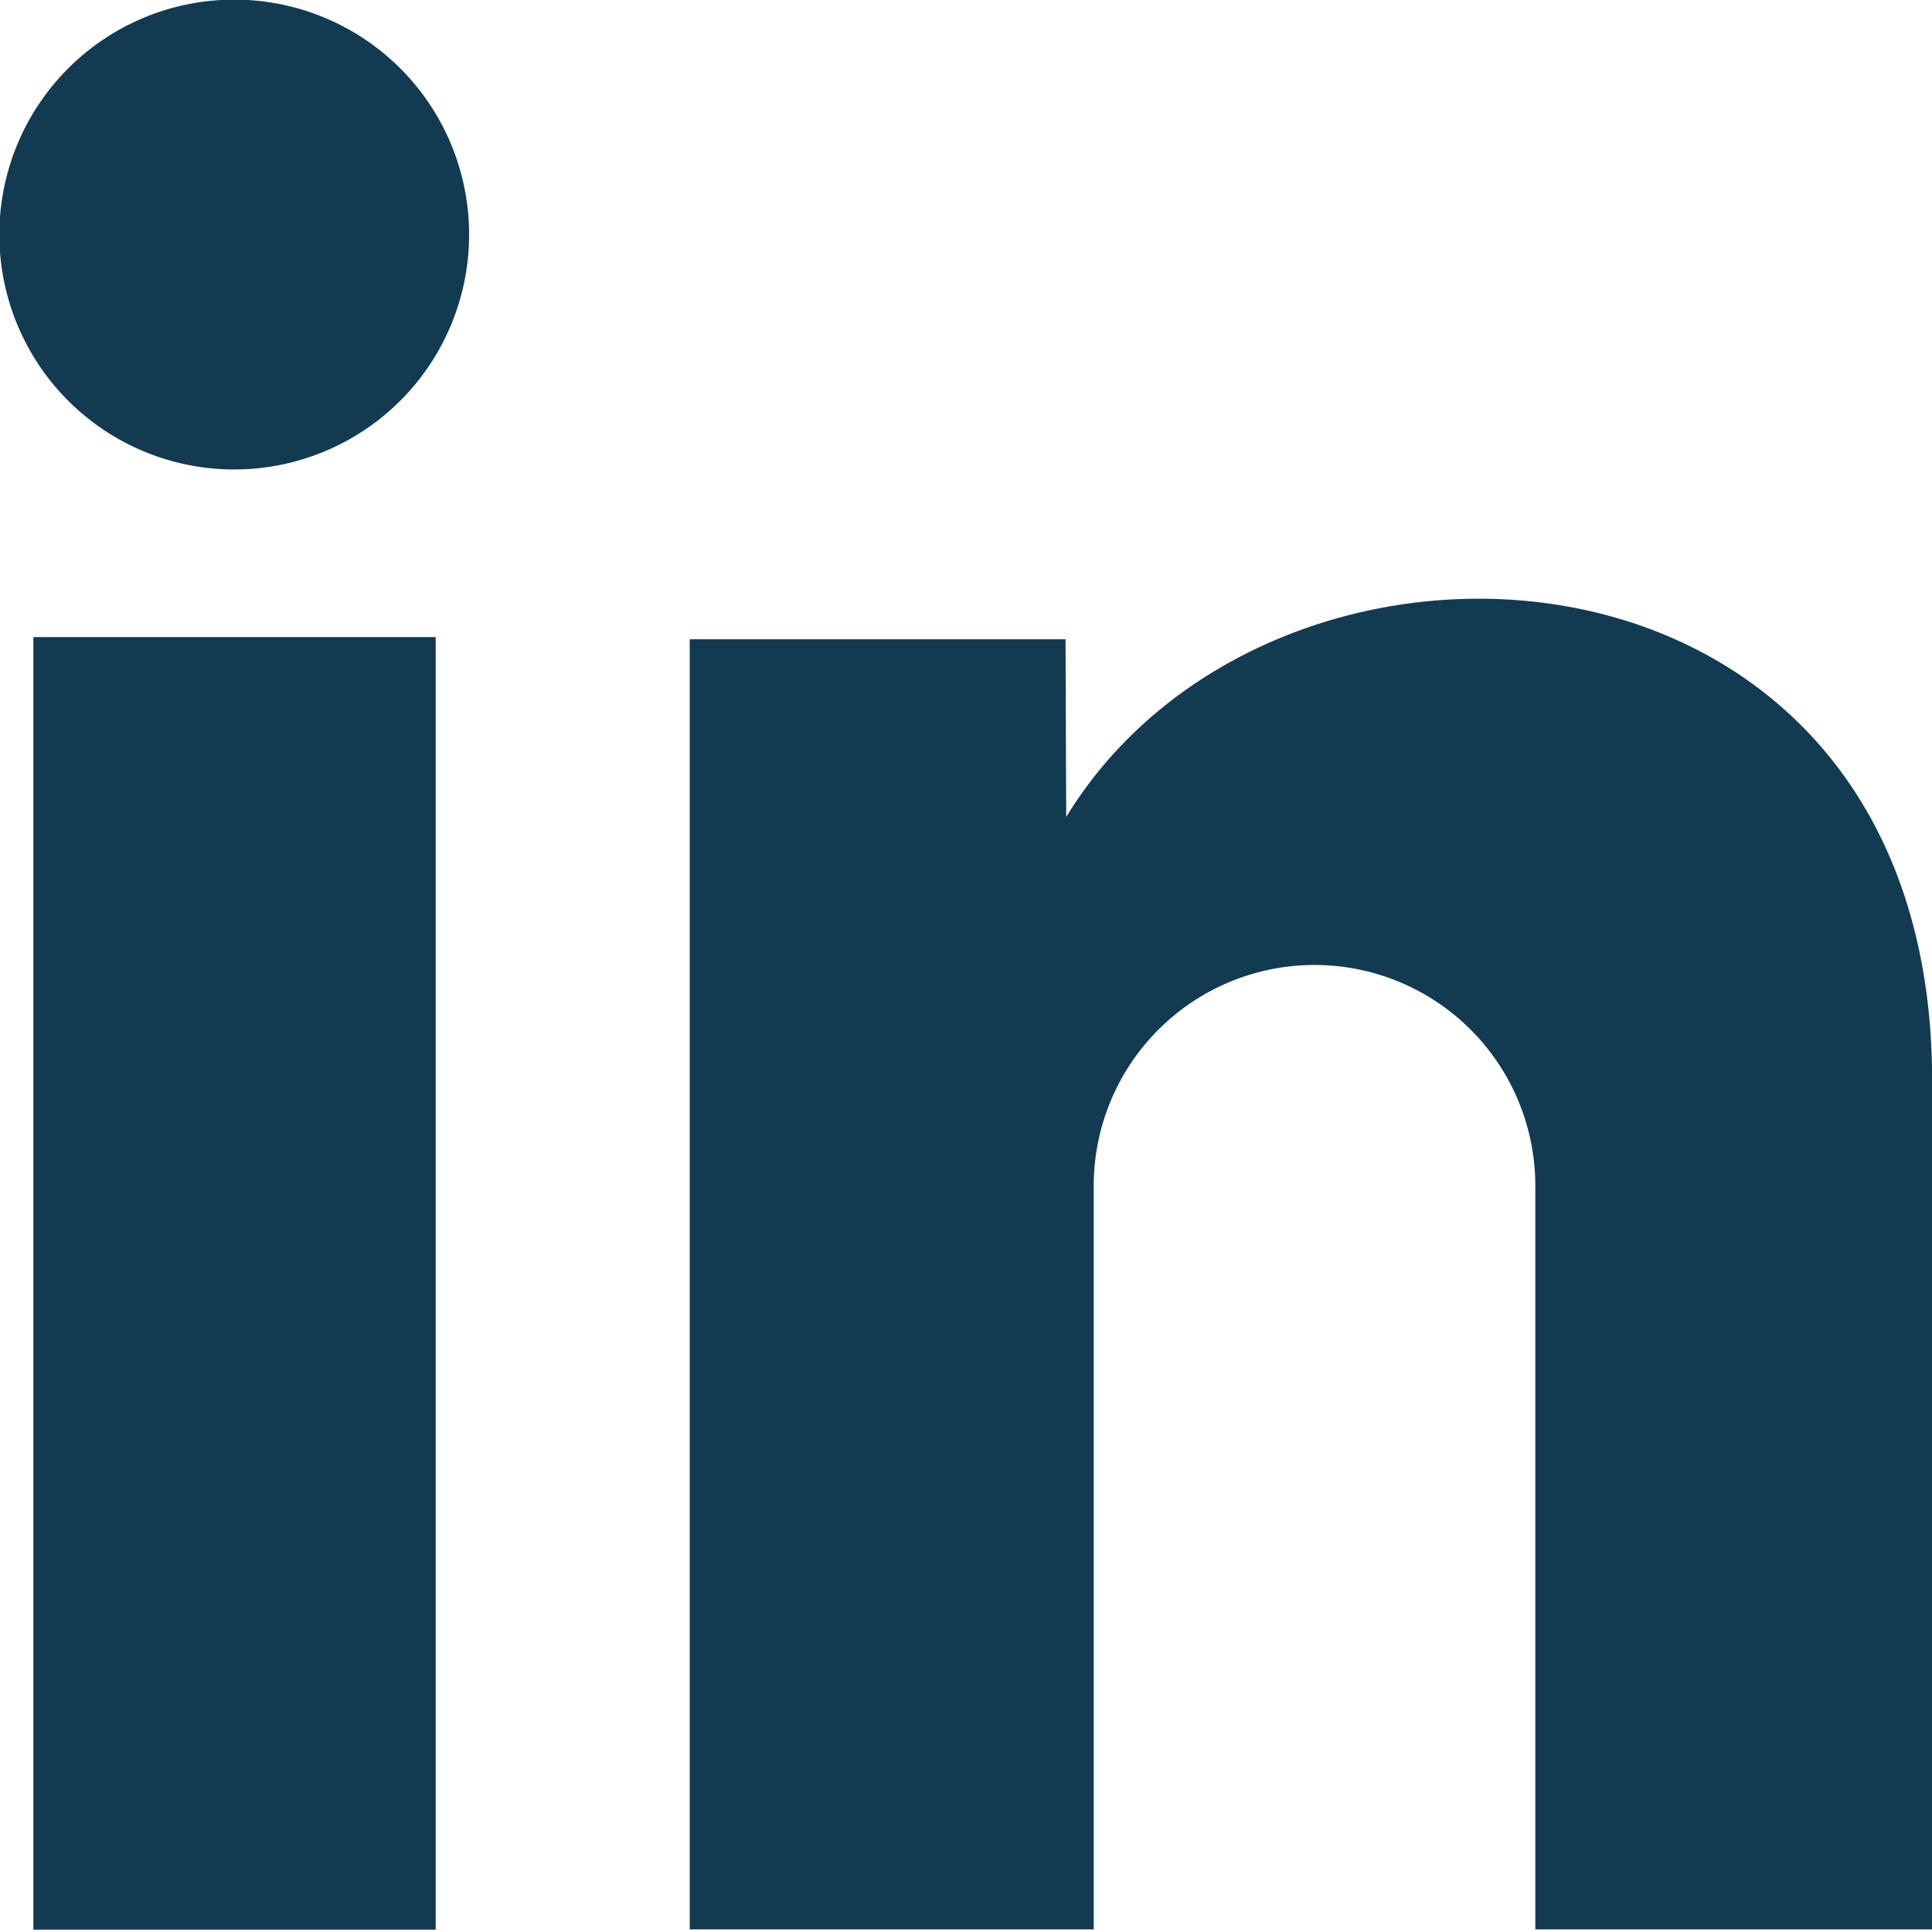 <?xml version="1.0" encoding="UTF-8"?>
<svg xmlns="http://www.w3.org/2000/svg" width="20.563" height="20.535" viewBox="0 0 20.563 20.535">
  <g transform="translate(-293.254 -2104.267)">
    <path d="M652.963,193.191c2.23-3.651,9.216-3.2,9.216,2.8v9.038h-4.223v-7.913a2.349,2.349,0,1,0-4.7,0v7.913h-4.3V191.3h4Z" transform="translate(-348.361 1919.77)" fill="#123b51"></path>
    <rect width="4.282" height="13.755" transform="translate(293.609 2111.047)" fill="#123b51"></rect>
    <path d="M645.016,185.612a2.5,2.5,0,1,1-2.5-2.5,2.5,2.5,0,0,1,2.5,2.5" transform="translate(-346.769 1921.151)" fill="#123b51"></path>
  </g>
</svg>
